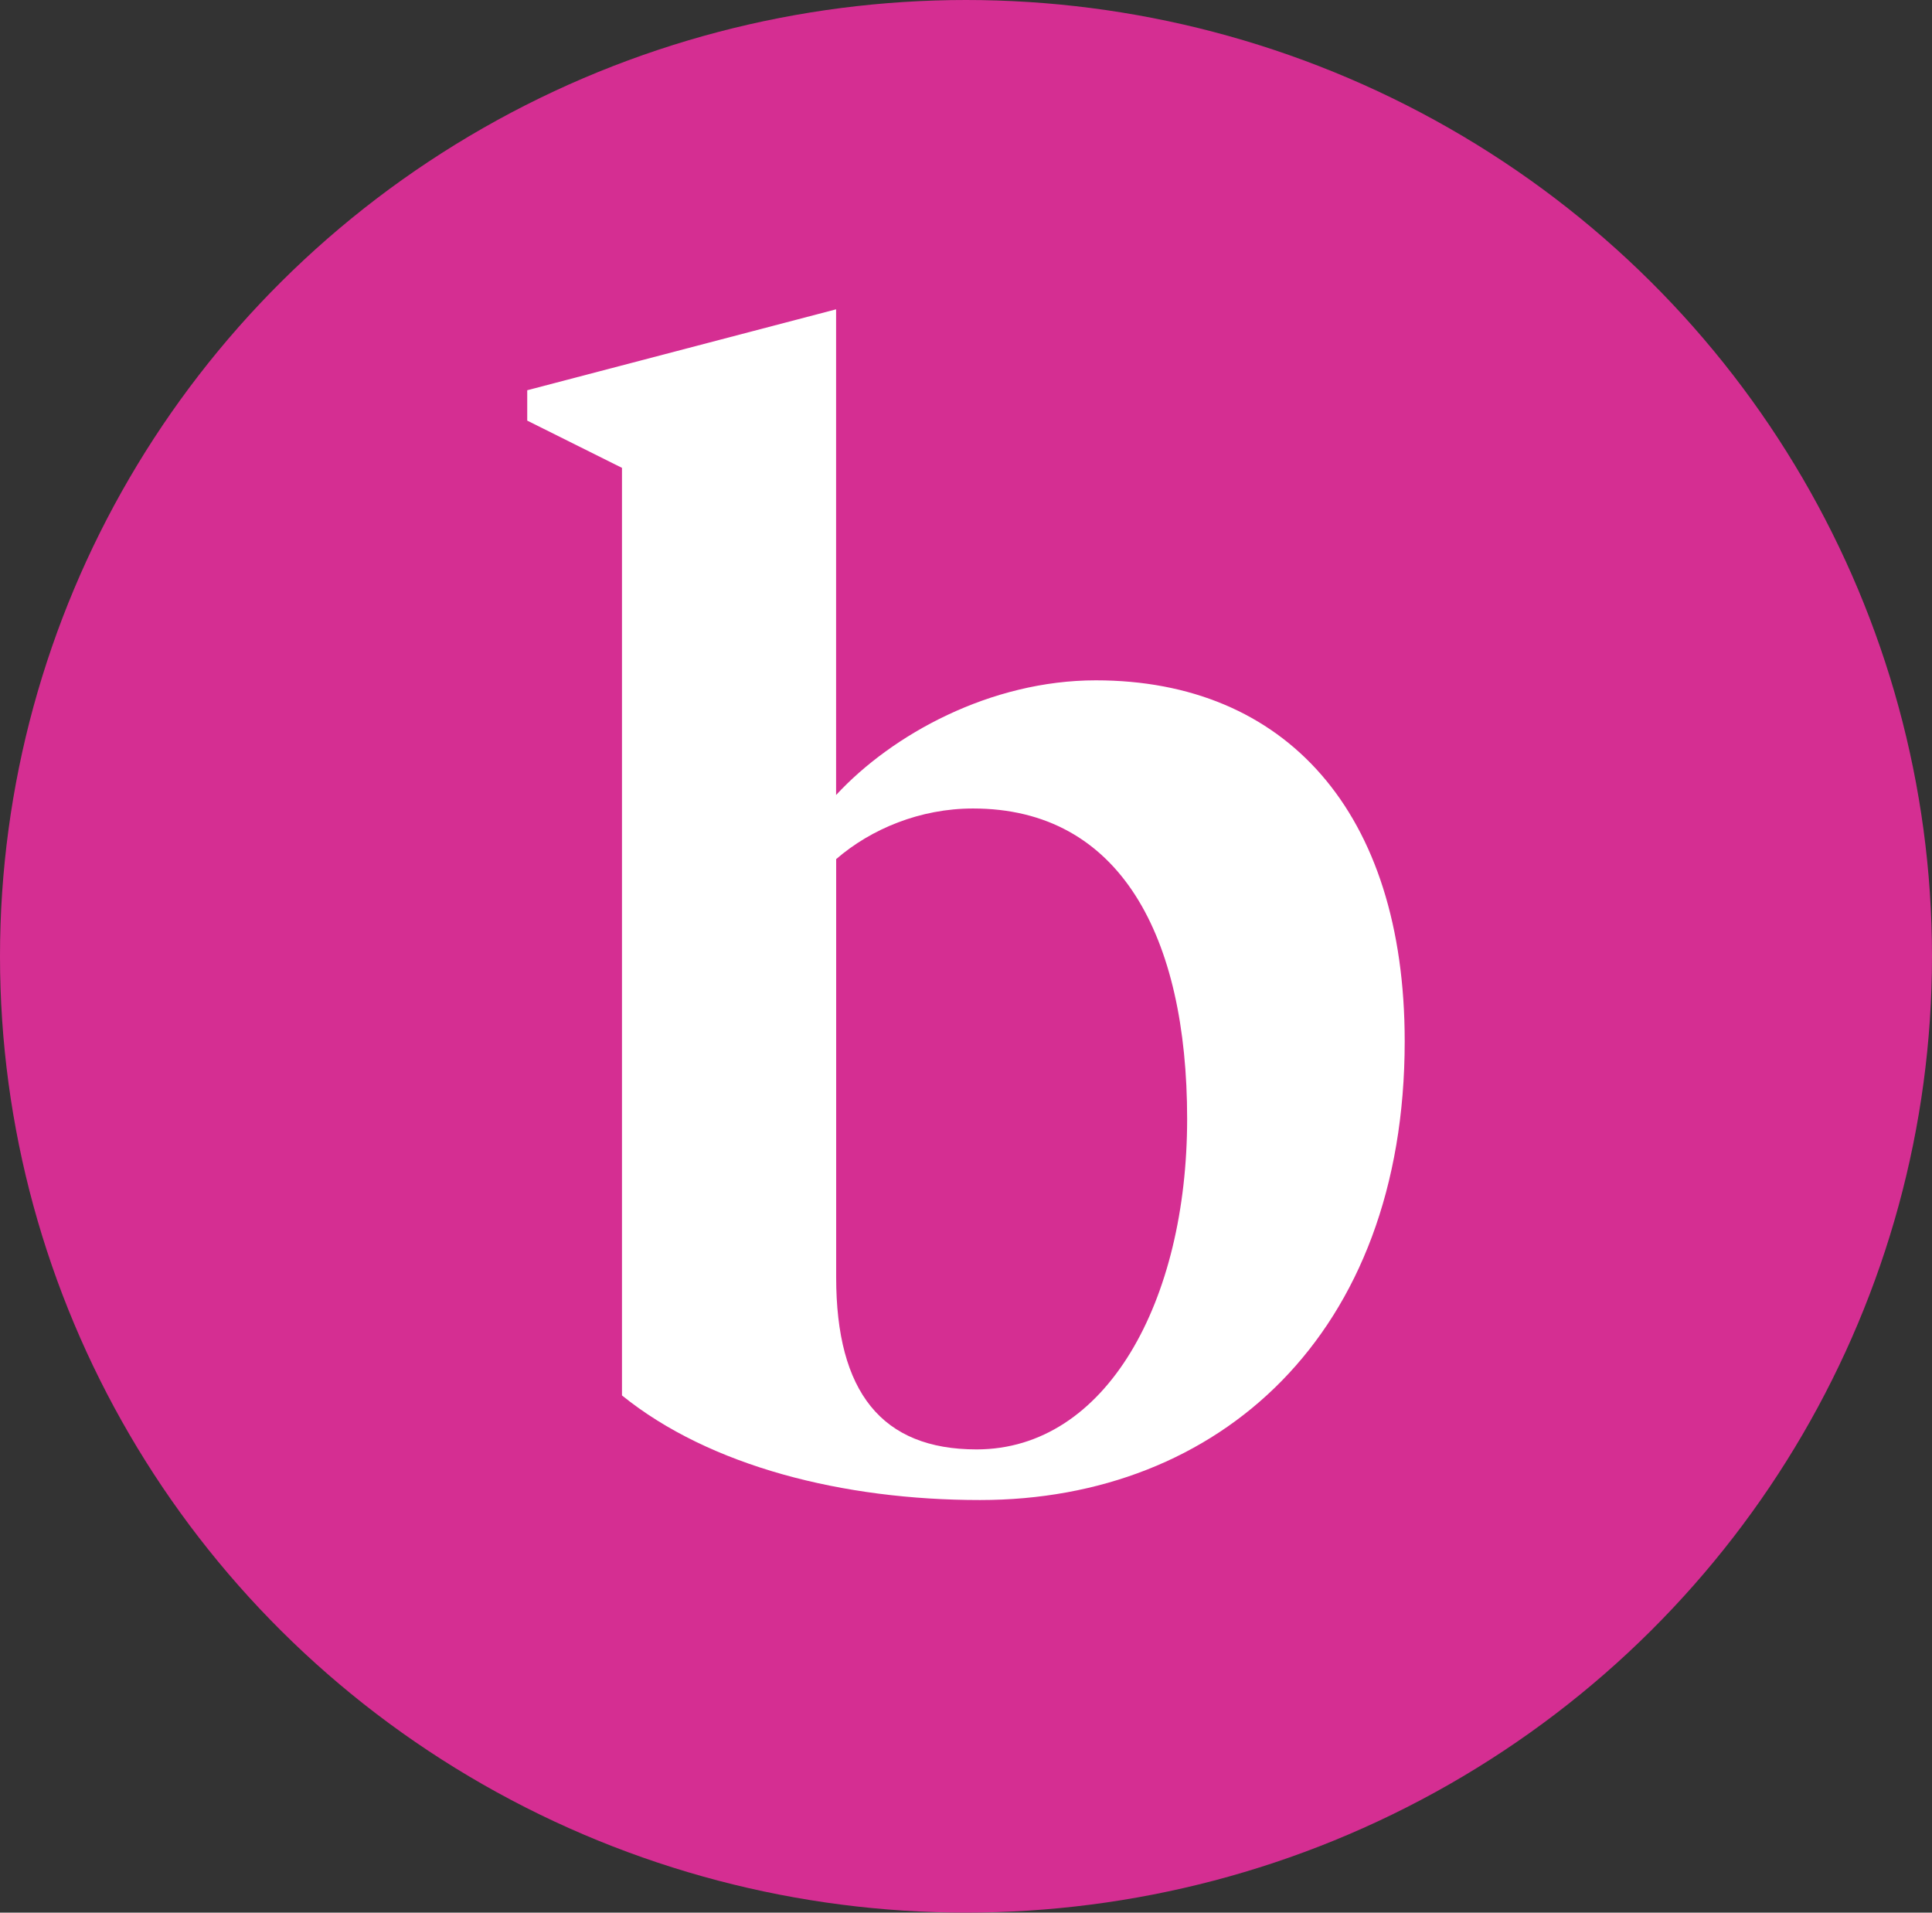 <?xml version="1.0" encoding="UTF-8"?>
<svg id="Layer_2" data-name="Layer 2" xmlns="http://www.w3.org/2000/svg" viewBox="0 0 286.3 283.38">
  <rect x="0" y="0" width="286.3" height="283.38" fill="#333333" stroke="none"/>
  <defs>
    <style>
      .cls-1 {
        fill: #fff;
        fill-rule: evenodd;
      }

      .cls-2 {
        fill: #d52e92;
      }
    </style>
  </defs>
  <g id="ARAG_3D_M_4C">
    <g>
      <ellipse class="cls-2" cx="143.15" cy="141.69" rx="143.15" ry="141.69"/>
      <path id="Fill-6" class="cls-1" d="M123.91,127.29c5.2-4.5,12.48-7.5,20.28-7.5,21.84,0,31.73,18.99,31.73,45.98s-11.96,48.98-31.21,48.98c-14.04,0-20.8-8.5-20.8-25.49v-61.97ZM92.18,206.76c13,10.5,32.77,15.49,53.05,15.49,35.37,0,62.93-24.49,62.93-67.97,0-33.99-17.68-53.48-45.77-53.48-15.6,0-30.17,8-38.49,16.99V45.83l-45.77,11.99v4.5l14.04,7v137.44h0Z"/>
    </g>
  </g>
</svg>